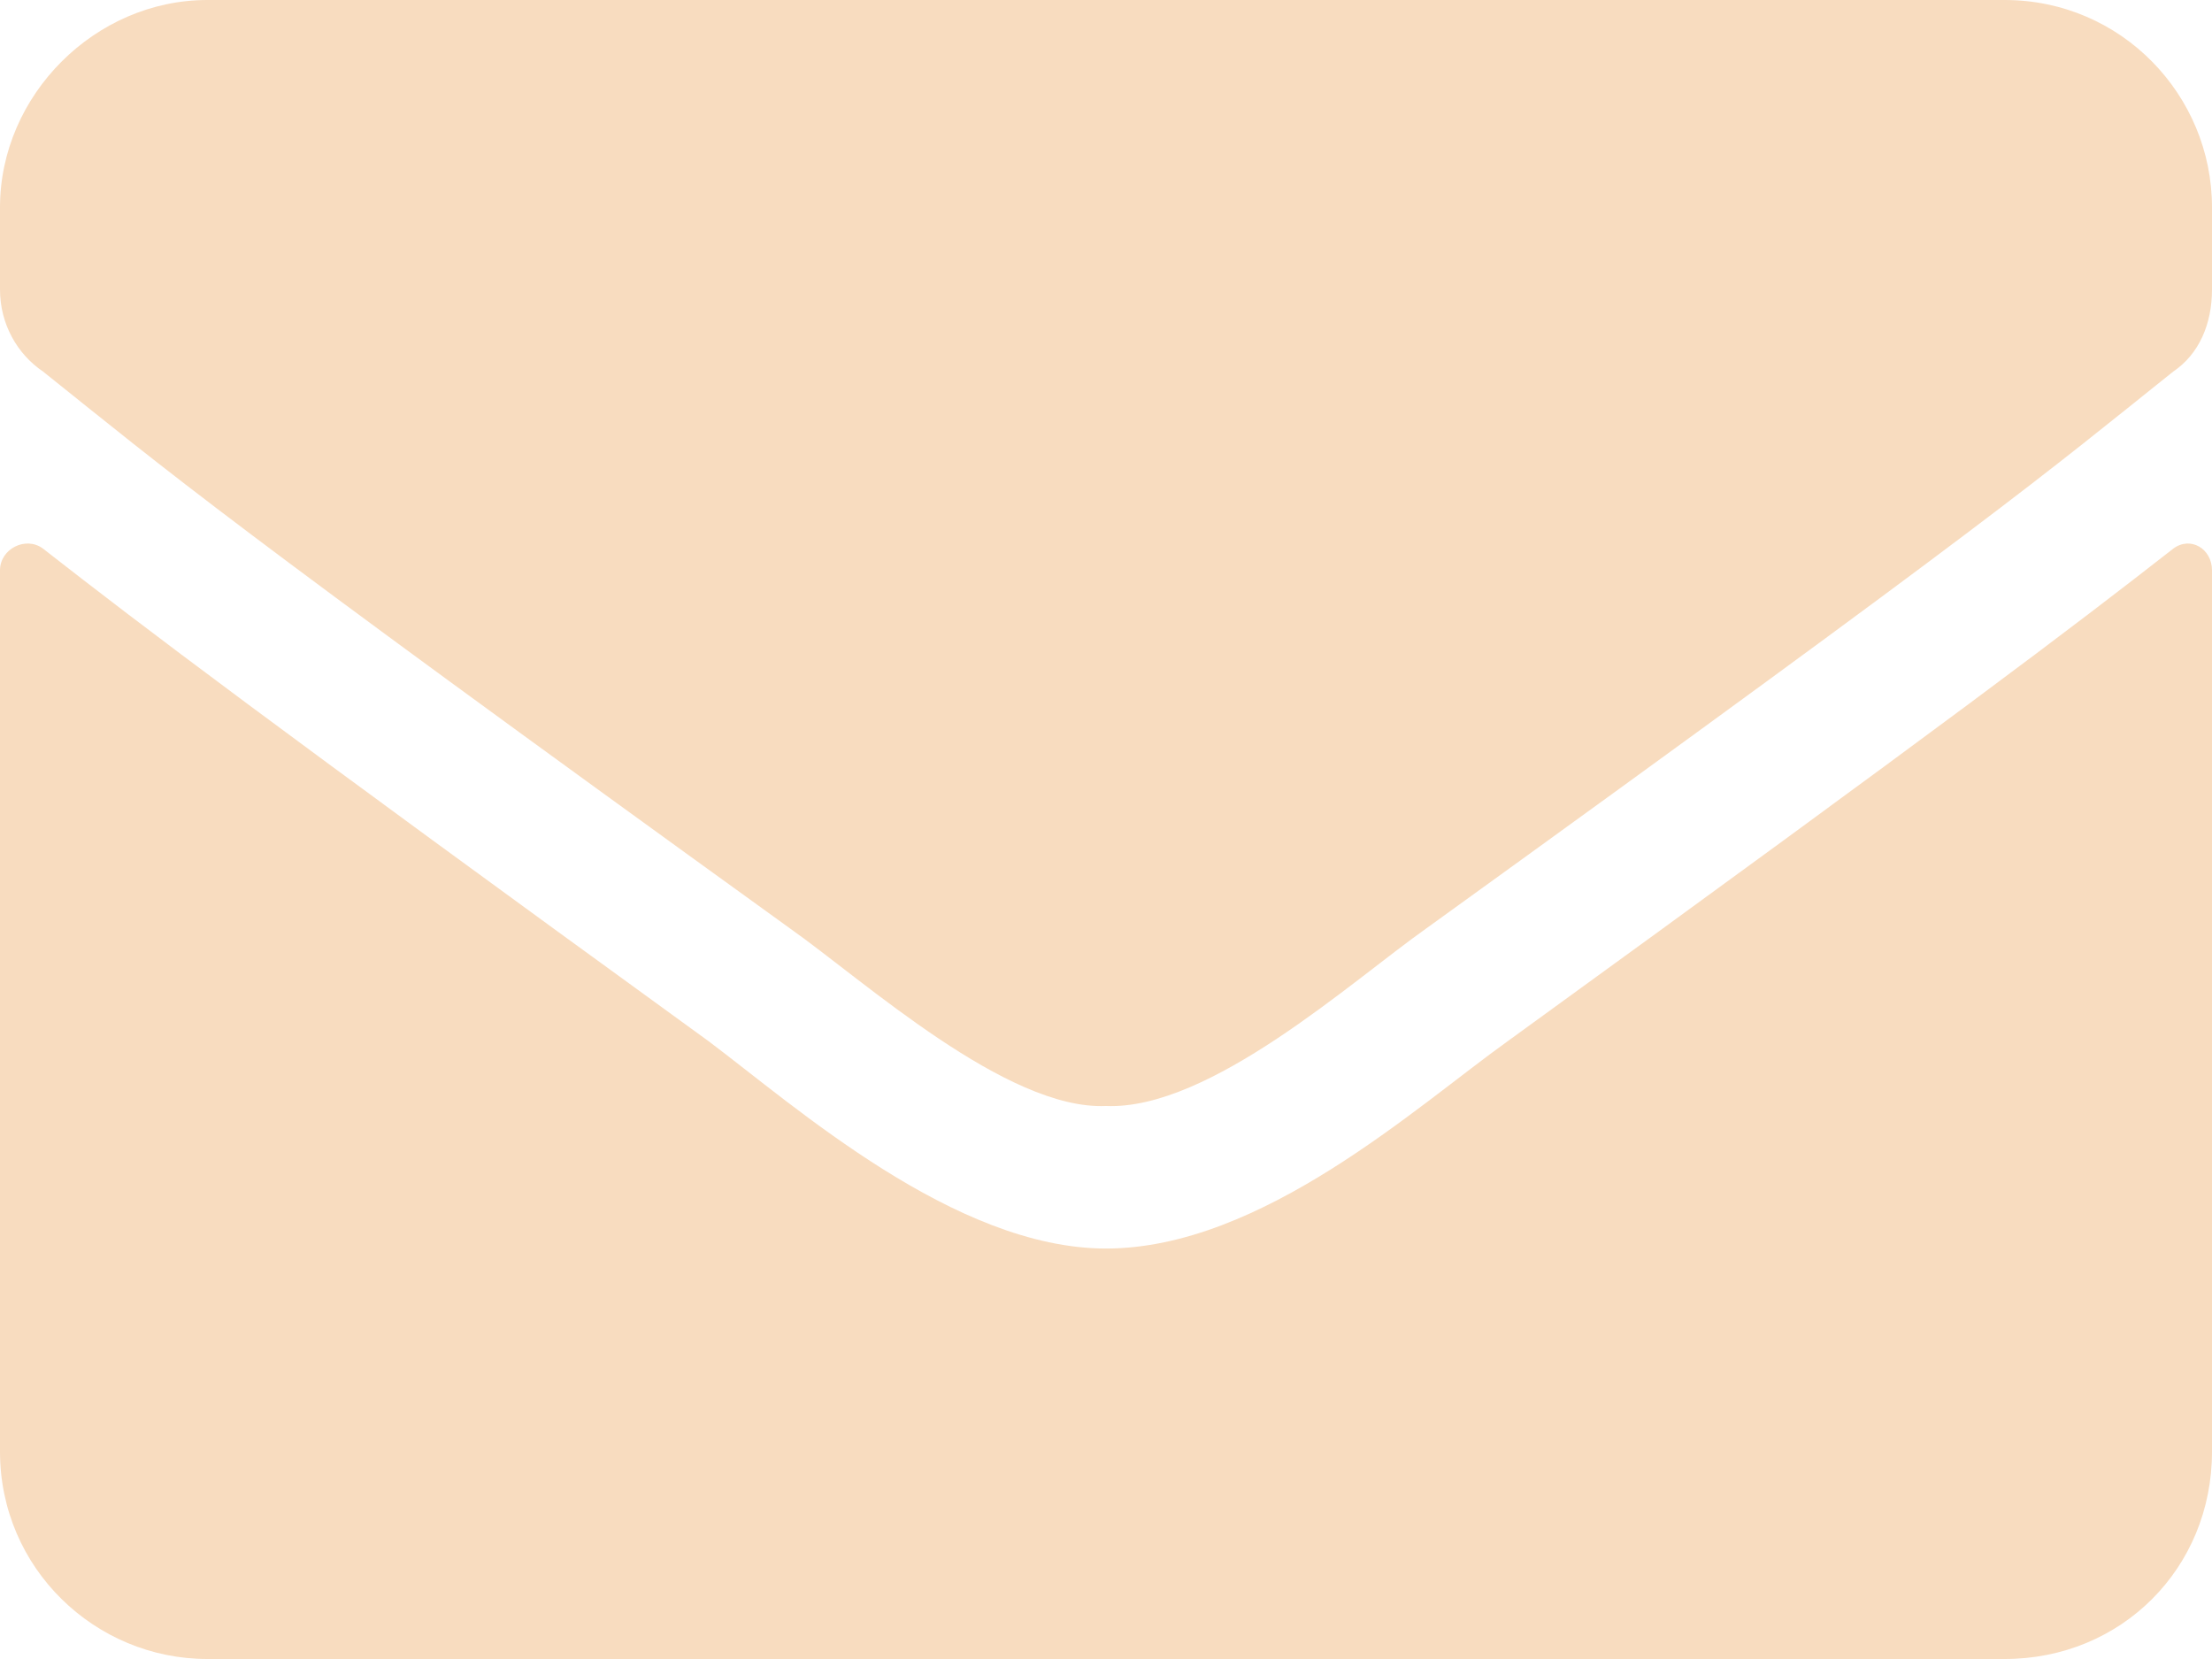 <svg width="16" height="12" viewBox="0 0 16 12" fill="none" xmlns="http://www.w3.org/2000/svg">
<path d="M0.312 3.969C0.188 3.875 0 3.969 0 4.125V10.5C0 11.344 0.688 12 1.5 12H14.5C15.344 12 16 11.344 16 10.5V4.125C16 3.969 15.844 3.875 15.719 3.969C15 4.531 14.094 5.219 10.906 7.531C10.25 8 9.125 9.031 8 9.031C6.906 9.031 5.75 8 5.125 7.531C1.938 5.219 1.031 4.531 0.312 3.969ZM8 8C8.75 8.031 9.781 7.094 10.312 6.719C14.469 3.719 14.781 3.438 15.719 2.688C15.906 2.562 16 2.344 16 2.094V1.5C16 0.688 15.344 0 14.5 0H1.5C0.688 0 0 0.688 0 1.5V2.094C0 2.344 0.125 2.562 0.312 2.688C1.25 3.438 1.562 3.719 5.719 6.719C6.25 7.094 7.281 8.031 8 8Z" fill="#F8DCBF"/>
</svg>
